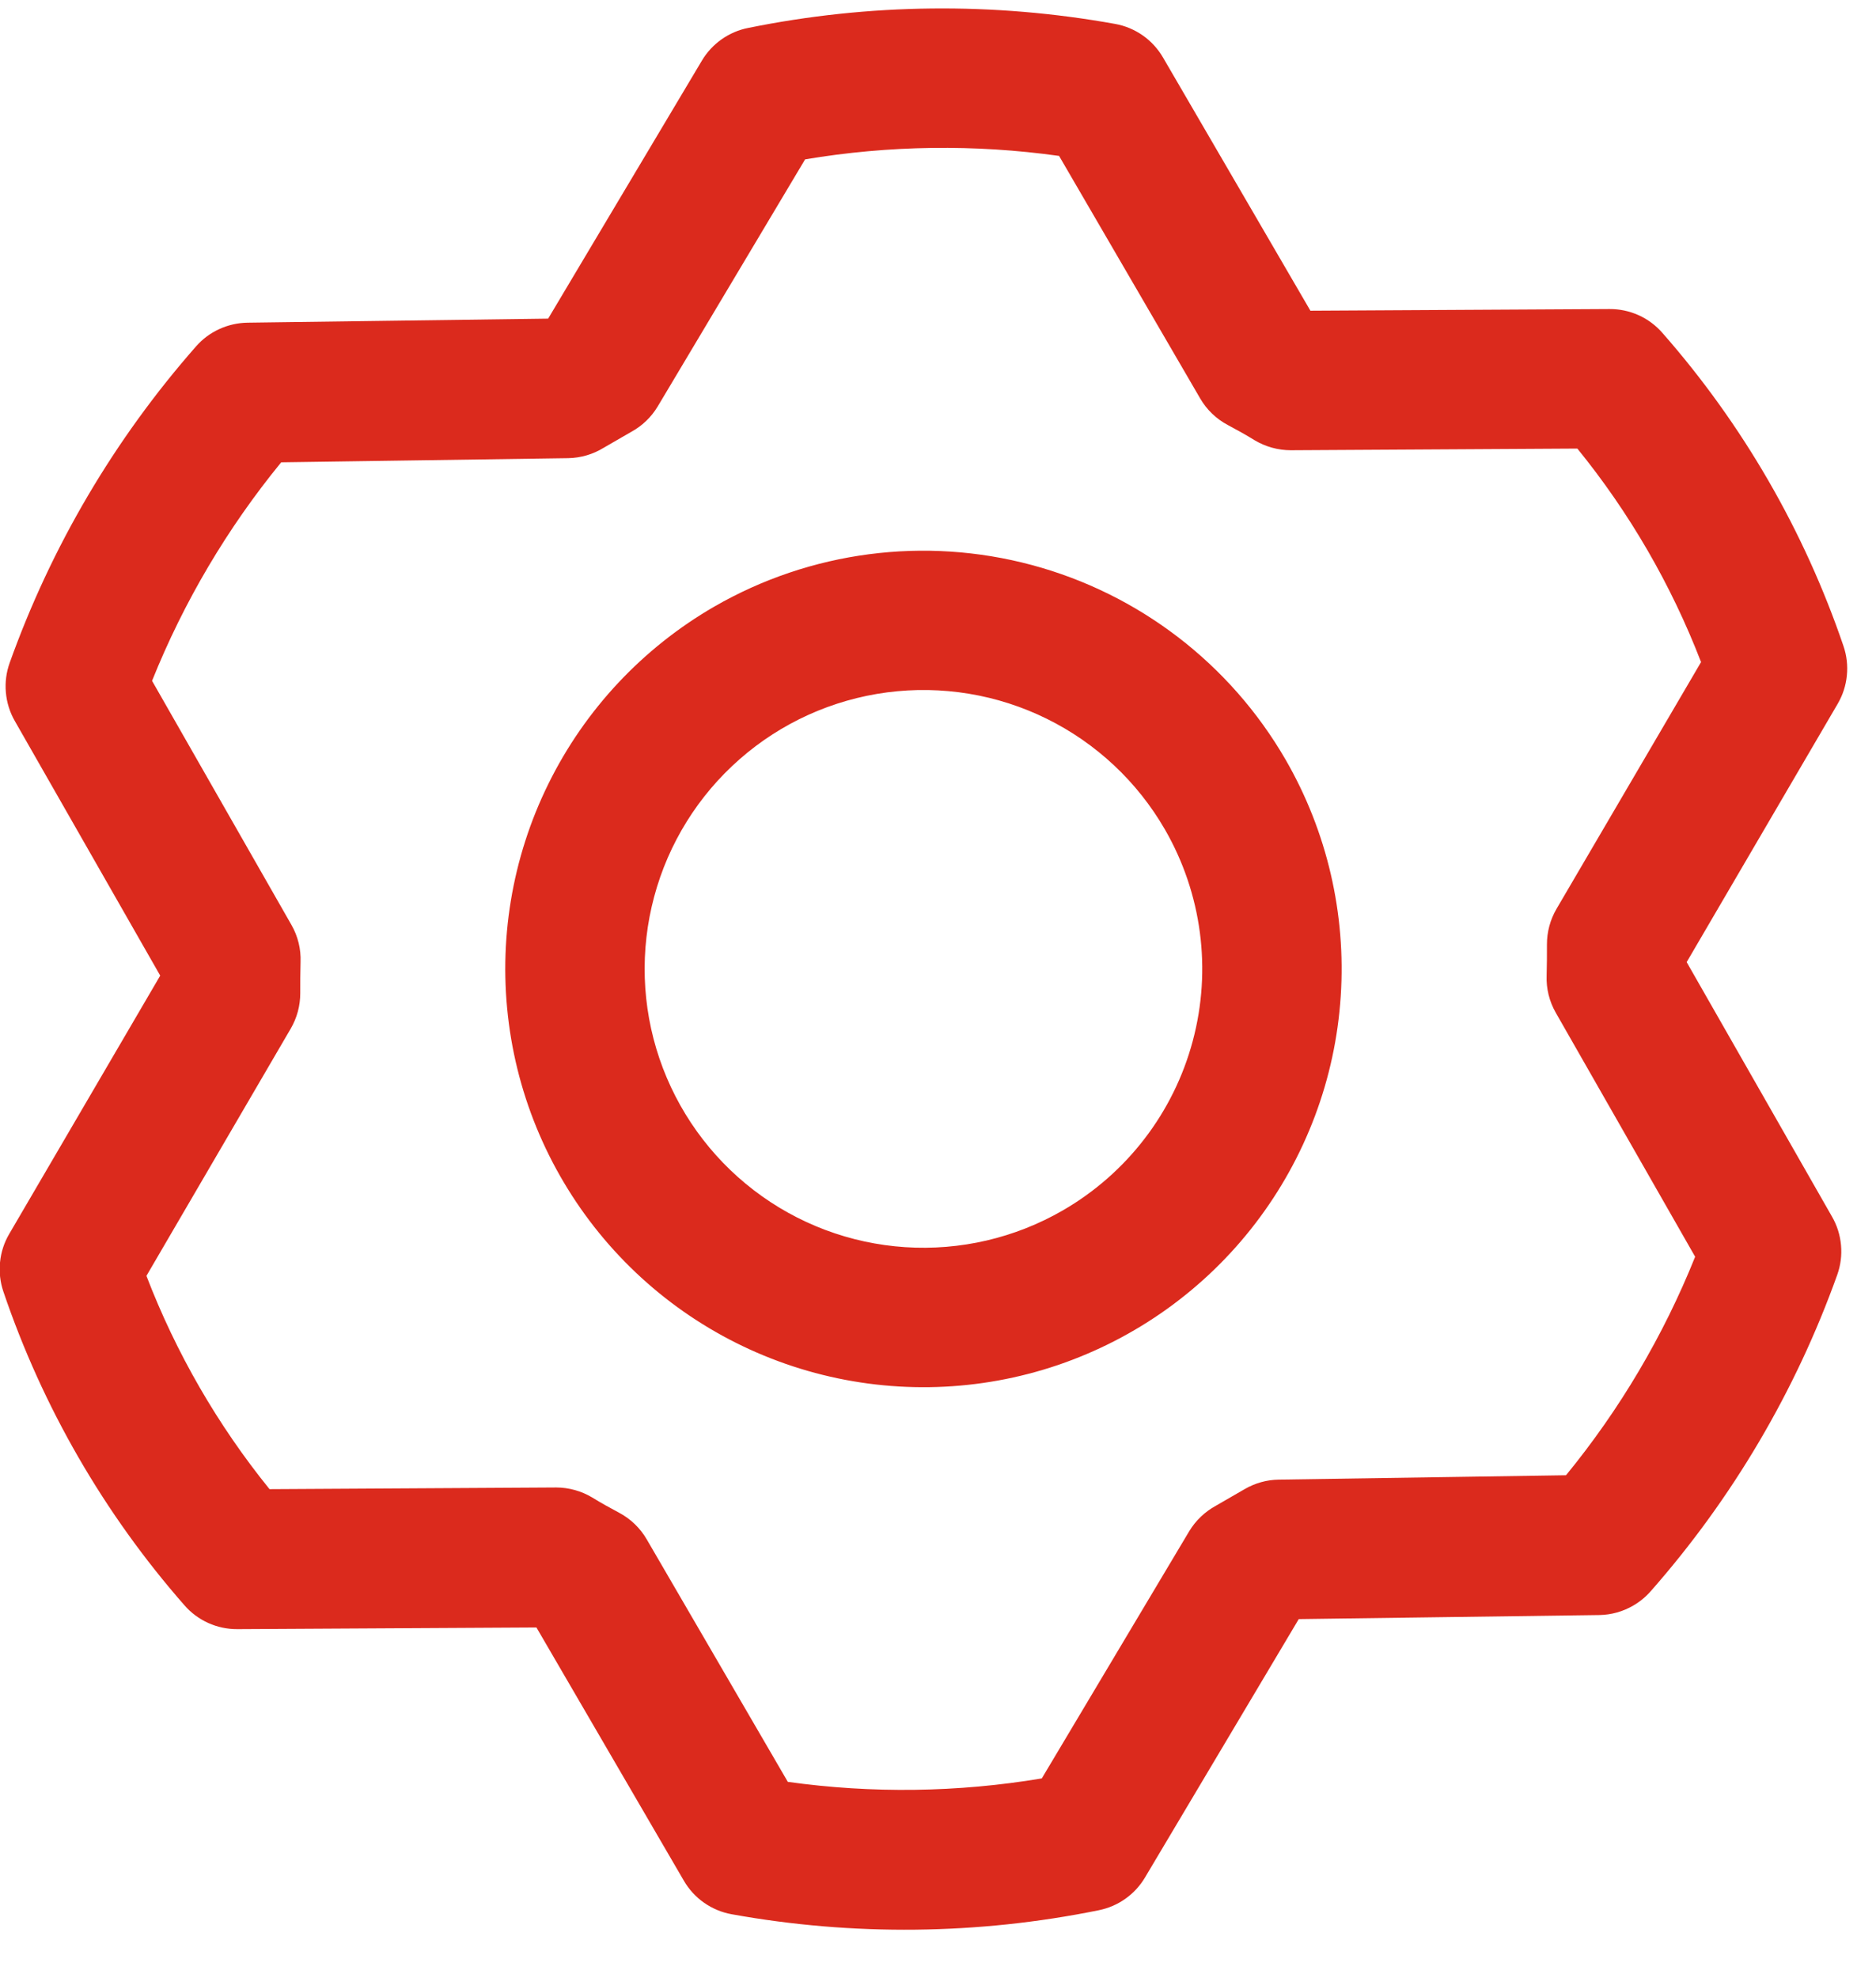<svg width="37" height="39" viewBox="0 0 37 39" fill="none" xmlns="http://www.w3.org/2000/svg">
<path d="M14.089 11.959C12.676 12.775 11.537 13.991 10.816 15.454C10.094 16.917 9.823 18.561 10.036 20.179C10.248 21.796 10.936 23.314 12.012 24.541C13.087 25.767 14.502 26.647 16.078 27.069C17.654 27.491 19.32 27.437 20.864 26.913C22.409 26.388 23.764 25.418 24.757 24.123C25.75 22.829 26.337 21.27 26.443 19.642C26.55 18.014 26.172 16.391 25.356 14.978C24.261 13.085 22.459 11.705 20.347 11.139C18.235 10.573 15.984 10.868 14.089 11.959ZM20.962 23.864C20.02 24.408 18.939 24.66 17.853 24.589C16.768 24.518 15.728 24.127 14.866 23.465C14.003 22.803 13.356 21.899 13.006 20.87C12.656 19.84 12.62 18.73 12.902 17.679C13.183 16.629 13.77 15.685 14.588 14.968C15.405 14.251 16.417 13.793 17.495 13.651C18.573 13.509 19.67 13.69 20.645 14.171C21.62 14.652 22.431 15.411 22.975 16.353C23.704 17.616 23.902 19.117 23.524 20.525C23.147 21.934 22.225 23.135 20.962 23.864ZM32.787 6.563C32.657 6.414 32.497 6.295 32.317 6.214C32.137 6.133 31.942 6.092 31.744 6.093L25.845 6.126L22.938 1.134C22.838 0.962 22.702 0.813 22.539 0.699C22.376 0.585 22.191 0.507 21.995 0.472C19.598 0.04 17.141 0.066 14.755 0.551C14.566 0.588 14.388 0.665 14.231 0.776C14.074 0.887 13.942 1.029 13.844 1.194L10.811 6.282L4.881 6.362C4.689 6.365 4.499 6.408 4.325 6.488C4.15 6.568 3.994 6.684 3.867 6.829C2.258 8.658 1.011 10.775 0.191 13.068C0.124 13.255 0.098 13.454 0.116 13.652C0.133 13.85 0.193 14.042 0.292 14.215L3.16 19.235L0.182 24.328C0.082 24.498 0.02 24.688 0.001 24.884C-0.019 25.081 0.003 25.279 0.067 25.466C0.839 27.742 2.053 29.843 3.638 31.65C3.768 31.799 3.928 31.918 4.108 31.999C4.288 32.08 4.483 32.121 4.681 32.12L10.58 32.087L13.487 37.079C13.587 37.251 13.723 37.4 13.886 37.514C14.049 37.628 14.234 37.706 14.43 37.741C16.827 38.173 19.284 38.147 21.671 37.662C21.859 37.624 22.037 37.548 22.194 37.437C22.351 37.326 22.483 37.184 22.581 37.019L25.615 31.922L31.545 31.842C31.779 31.838 32.009 31.774 32.211 31.656C32.341 31.581 32.458 31.485 32.557 31.372C34.166 29.545 35.414 27.429 36.235 25.136C36.302 24.949 36.328 24.75 36.31 24.552C36.293 24.354 36.233 24.162 36.134 23.99L33.266 18.969L36.244 13.877C36.344 13.706 36.406 13.517 36.425 13.32C36.445 13.124 36.423 12.926 36.359 12.739C35.585 10.466 34.372 8.367 32.787 6.563ZM33.554 13.046L30.699 17.919C30.574 18.133 30.509 18.376 30.51 18.623C30.51 18.822 30.51 19.032 30.504 19.234C30.494 19.49 30.557 19.744 30.684 19.966L33.433 24.778C32.808 26.335 31.949 27.788 30.886 29.086L25.217 29.172C24.982 29.176 24.752 29.241 24.549 29.359L24.521 29.375C24.341 29.479 24.16 29.584 23.979 29.688C23.763 29.806 23.582 29.979 23.455 30.189L20.547 35.063C18.89 35.34 17.201 35.363 15.538 35.131L12.755 30.349C12.626 30.127 12.438 29.946 12.211 29.825C12.033 29.73 11.856 29.633 11.681 29.525C11.466 29.396 11.221 29.328 10.971 29.327L5.316 29.36C4.291 28.094 3.472 26.675 2.888 25.155L5.733 20.282C5.858 20.068 5.923 19.825 5.922 19.578C5.922 19.379 5.922 19.169 5.928 18.967C5.938 18.711 5.875 18.457 5.748 18.235L2.999 13.423C3.624 11.866 4.483 10.413 5.546 9.115L11.209 9.033C11.455 9.028 11.695 8.958 11.905 8.829C12.085 8.725 12.267 8.62 12.447 8.516C12.663 8.399 12.844 8.226 12.971 8.015L15.879 3.142C17.536 2.864 19.224 2.841 20.888 3.074L23.671 7.856C23.8 8.078 23.988 8.259 24.215 8.379C24.393 8.475 24.57 8.571 24.745 8.68C24.96 8.808 25.205 8.876 25.455 8.877L31.11 8.844C32.139 10.11 32.961 11.529 33.548 13.05L33.554 13.046Z" fill="#DB2A1D"/>
</svg>
